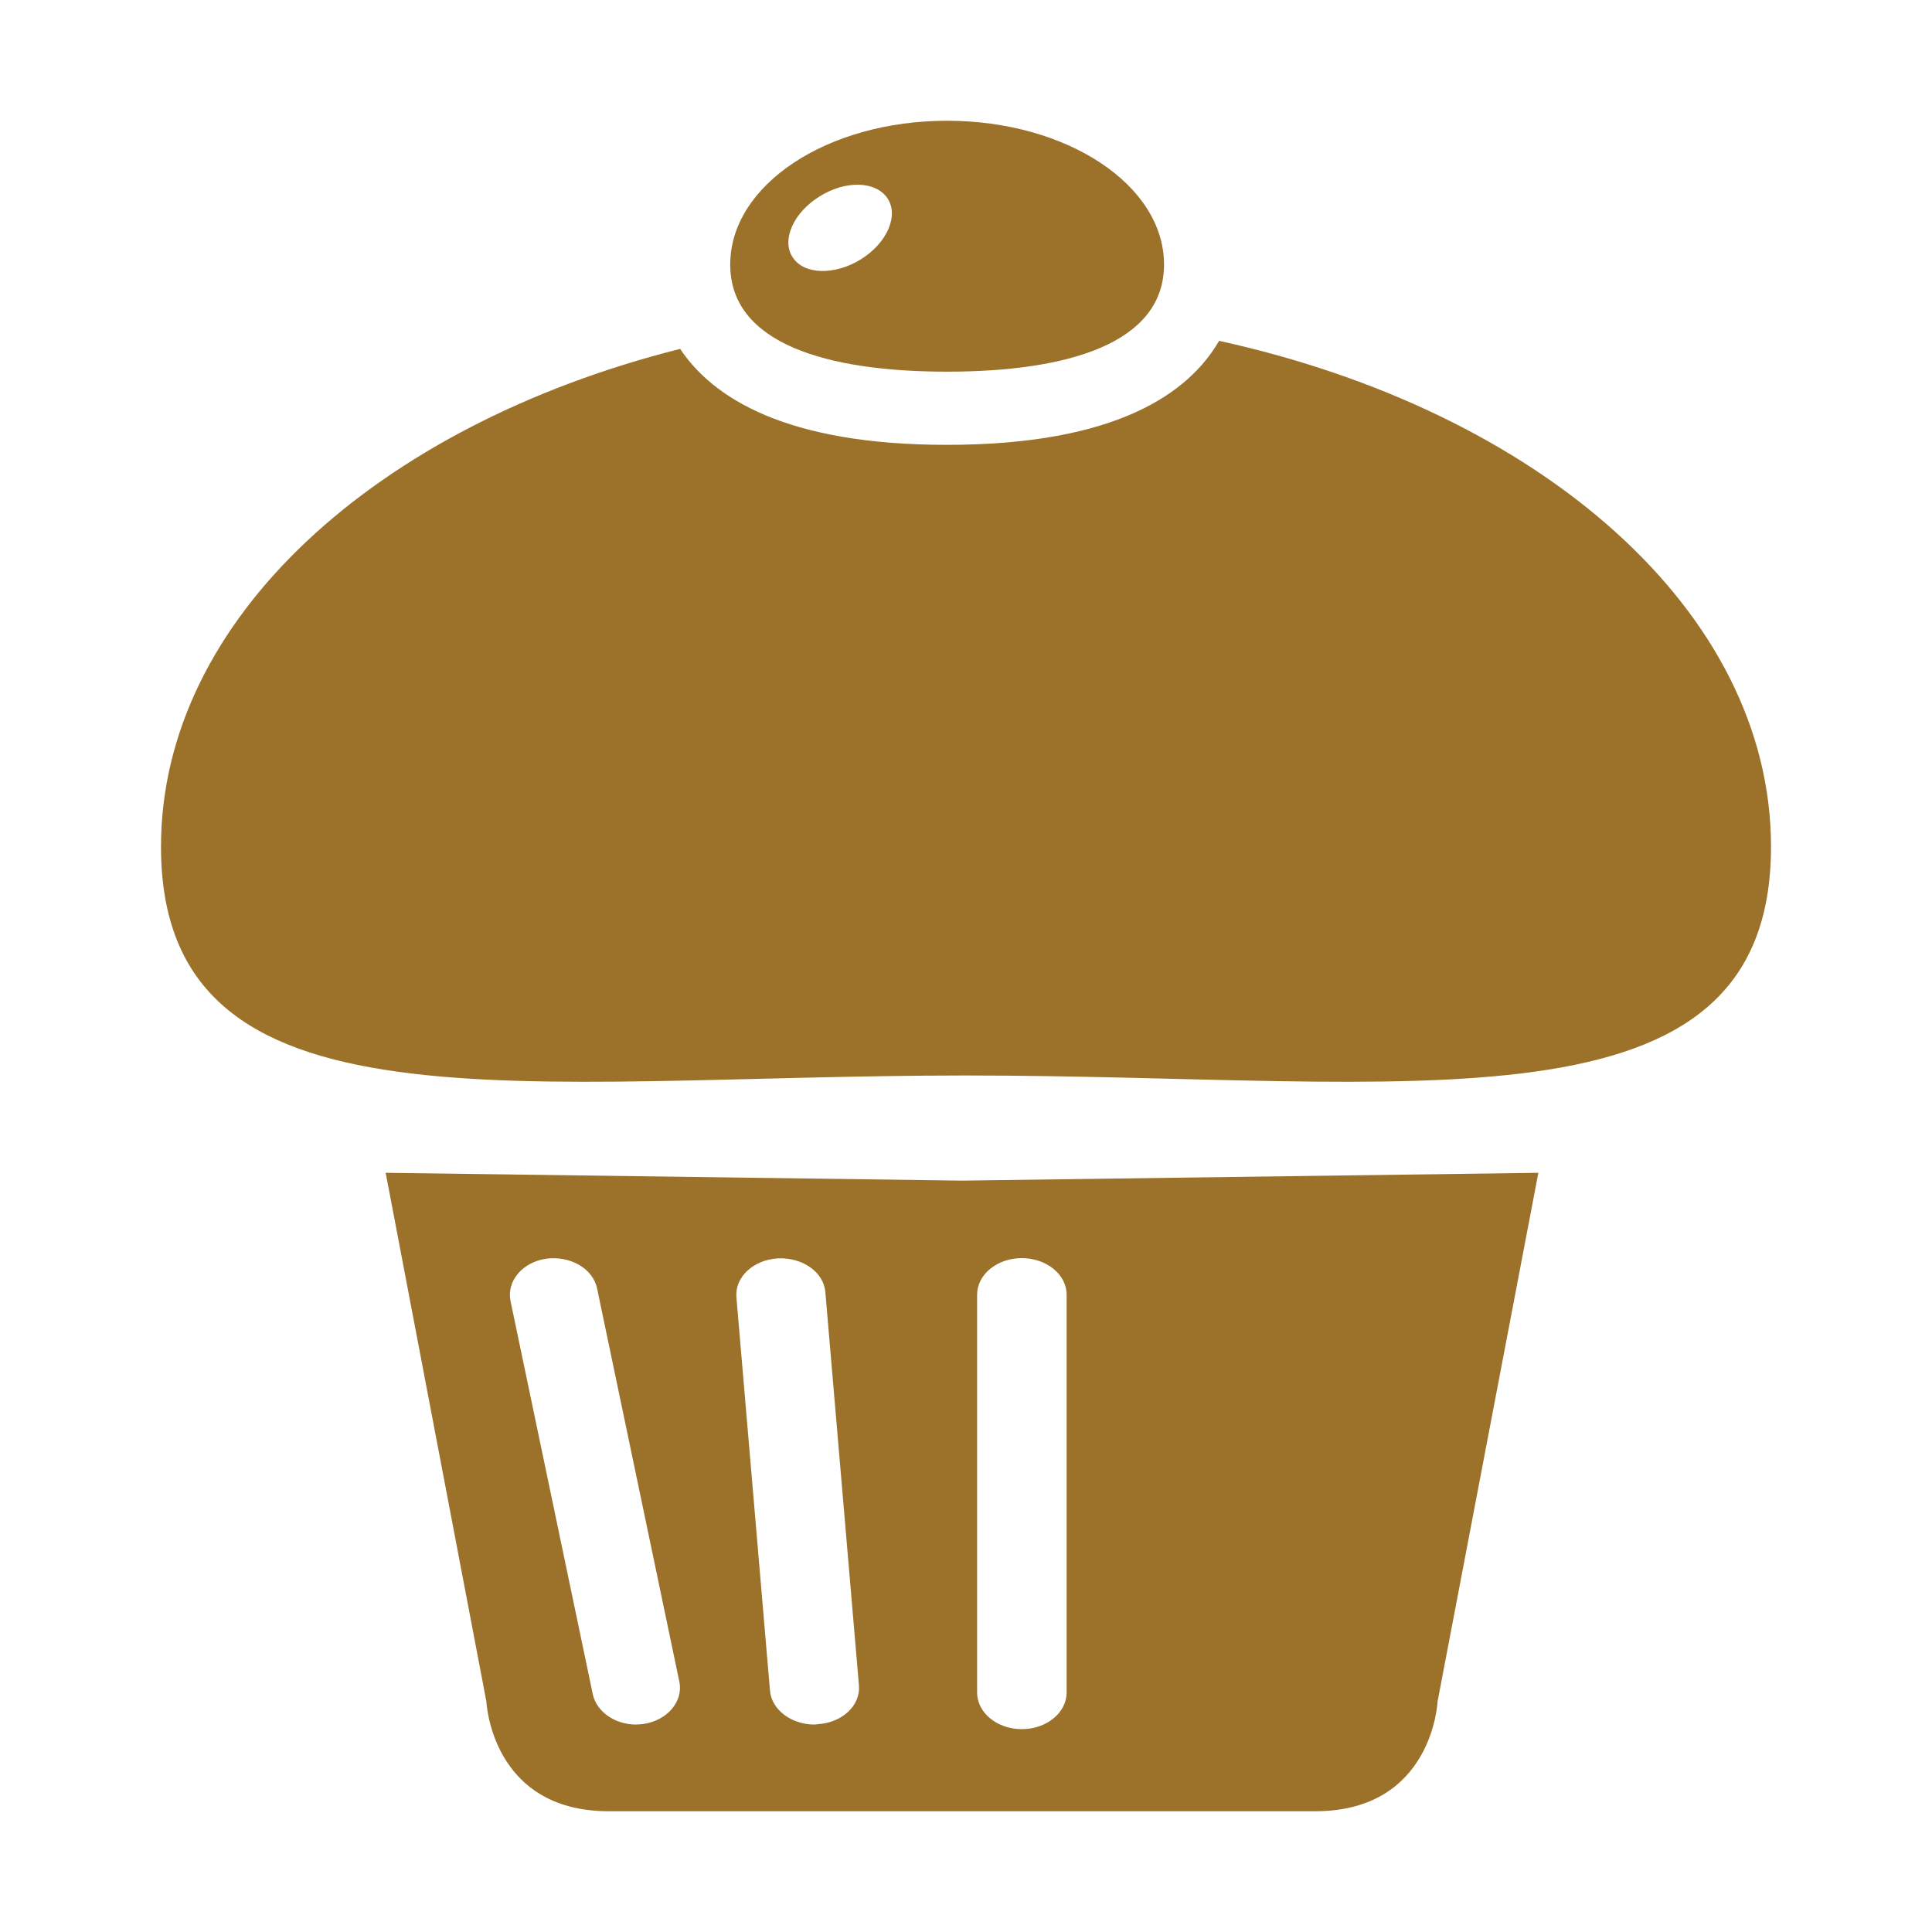 <svg width="24" height="24" viewBox="0 0 24 24" fill="none" xmlns="http://www.w3.org/2000/svg">
<path fill-rule="evenodd" clip-rule="evenodd" d="M15.144 4.234C14.771 4.879 13.875 5.526 11.764 5.526C9.763 5.526 8.856 4.943 8.449 4.334C4.682 5.283 2 7.692 2 10.518C2 14.179 6.478 13.36 11.998 13.36C17.522 13.36 22 14.179 22 10.518C22 7.591 19.125 5.107 15.144 4.234Z" fill="#9C722A"/>
<path fill-rule="evenodd" clip-rule="evenodd" d="M14.46 3.286C14.46 2.298 13.253 1.5 11.764 1.5C10.275 1.5 9.071 2.298 9.071 3.286C9.071 4.27 10.275 4.617 11.764 4.617C13.253 4.617 14.46 4.27 14.46 3.286ZM10.18 2.441C10.502 2.237 10.882 2.248 11.024 2.463C11.168 2.677 11.021 3.017 10.695 3.221C10.37 3.422 9.99 3.415 9.847 3.197C9.705 2.982 9.855 2.642 10.18 2.441Z" fill="#9C722A"/>
<path fill-rule="evenodd" clip-rule="evenodd" d="M4.791 14.569L6.042 21.137C6.042 21.137 6.101 22.5 7.564 22.5H16.336C17.8 22.5 17.858 21.137 17.858 21.137L19.11 14.569L11.95 14.666L4.791 14.569ZM7.992 21.416C7.963 21.419 7.93 21.423 7.901 21.423C7.641 21.423 7.411 21.265 7.364 21.047L6.342 16.162C6.291 15.915 6.489 15.679 6.786 15.636C7.085 15.597 7.367 15.758 7.418 16.009L8.439 20.89C8.49 21.137 8.288 21.373 7.992 21.416ZM10.154 21.419L10.117 21.423C9.829 21.423 9.583 21.236 9.565 21.001L9.148 16.115C9.127 15.865 9.357 15.65 9.664 15.632C9.972 15.618 10.234 15.804 10.253 16.054L10.67 20.936C10.692 21.186 10.462 21.402 10.154 21.419ZM13.25 16.083V21.025C13.25 21.276 13.001 21.48 12.693 21.48C12.386 21.48 12.138 21.276 12.138 21.025V16.083C12.138 15.833 12.386 15.629 12.693 15.629C13.001 15.629 13.25 15.833 13.25 16.083Z" fill="#9C722A"/>
</svg>
